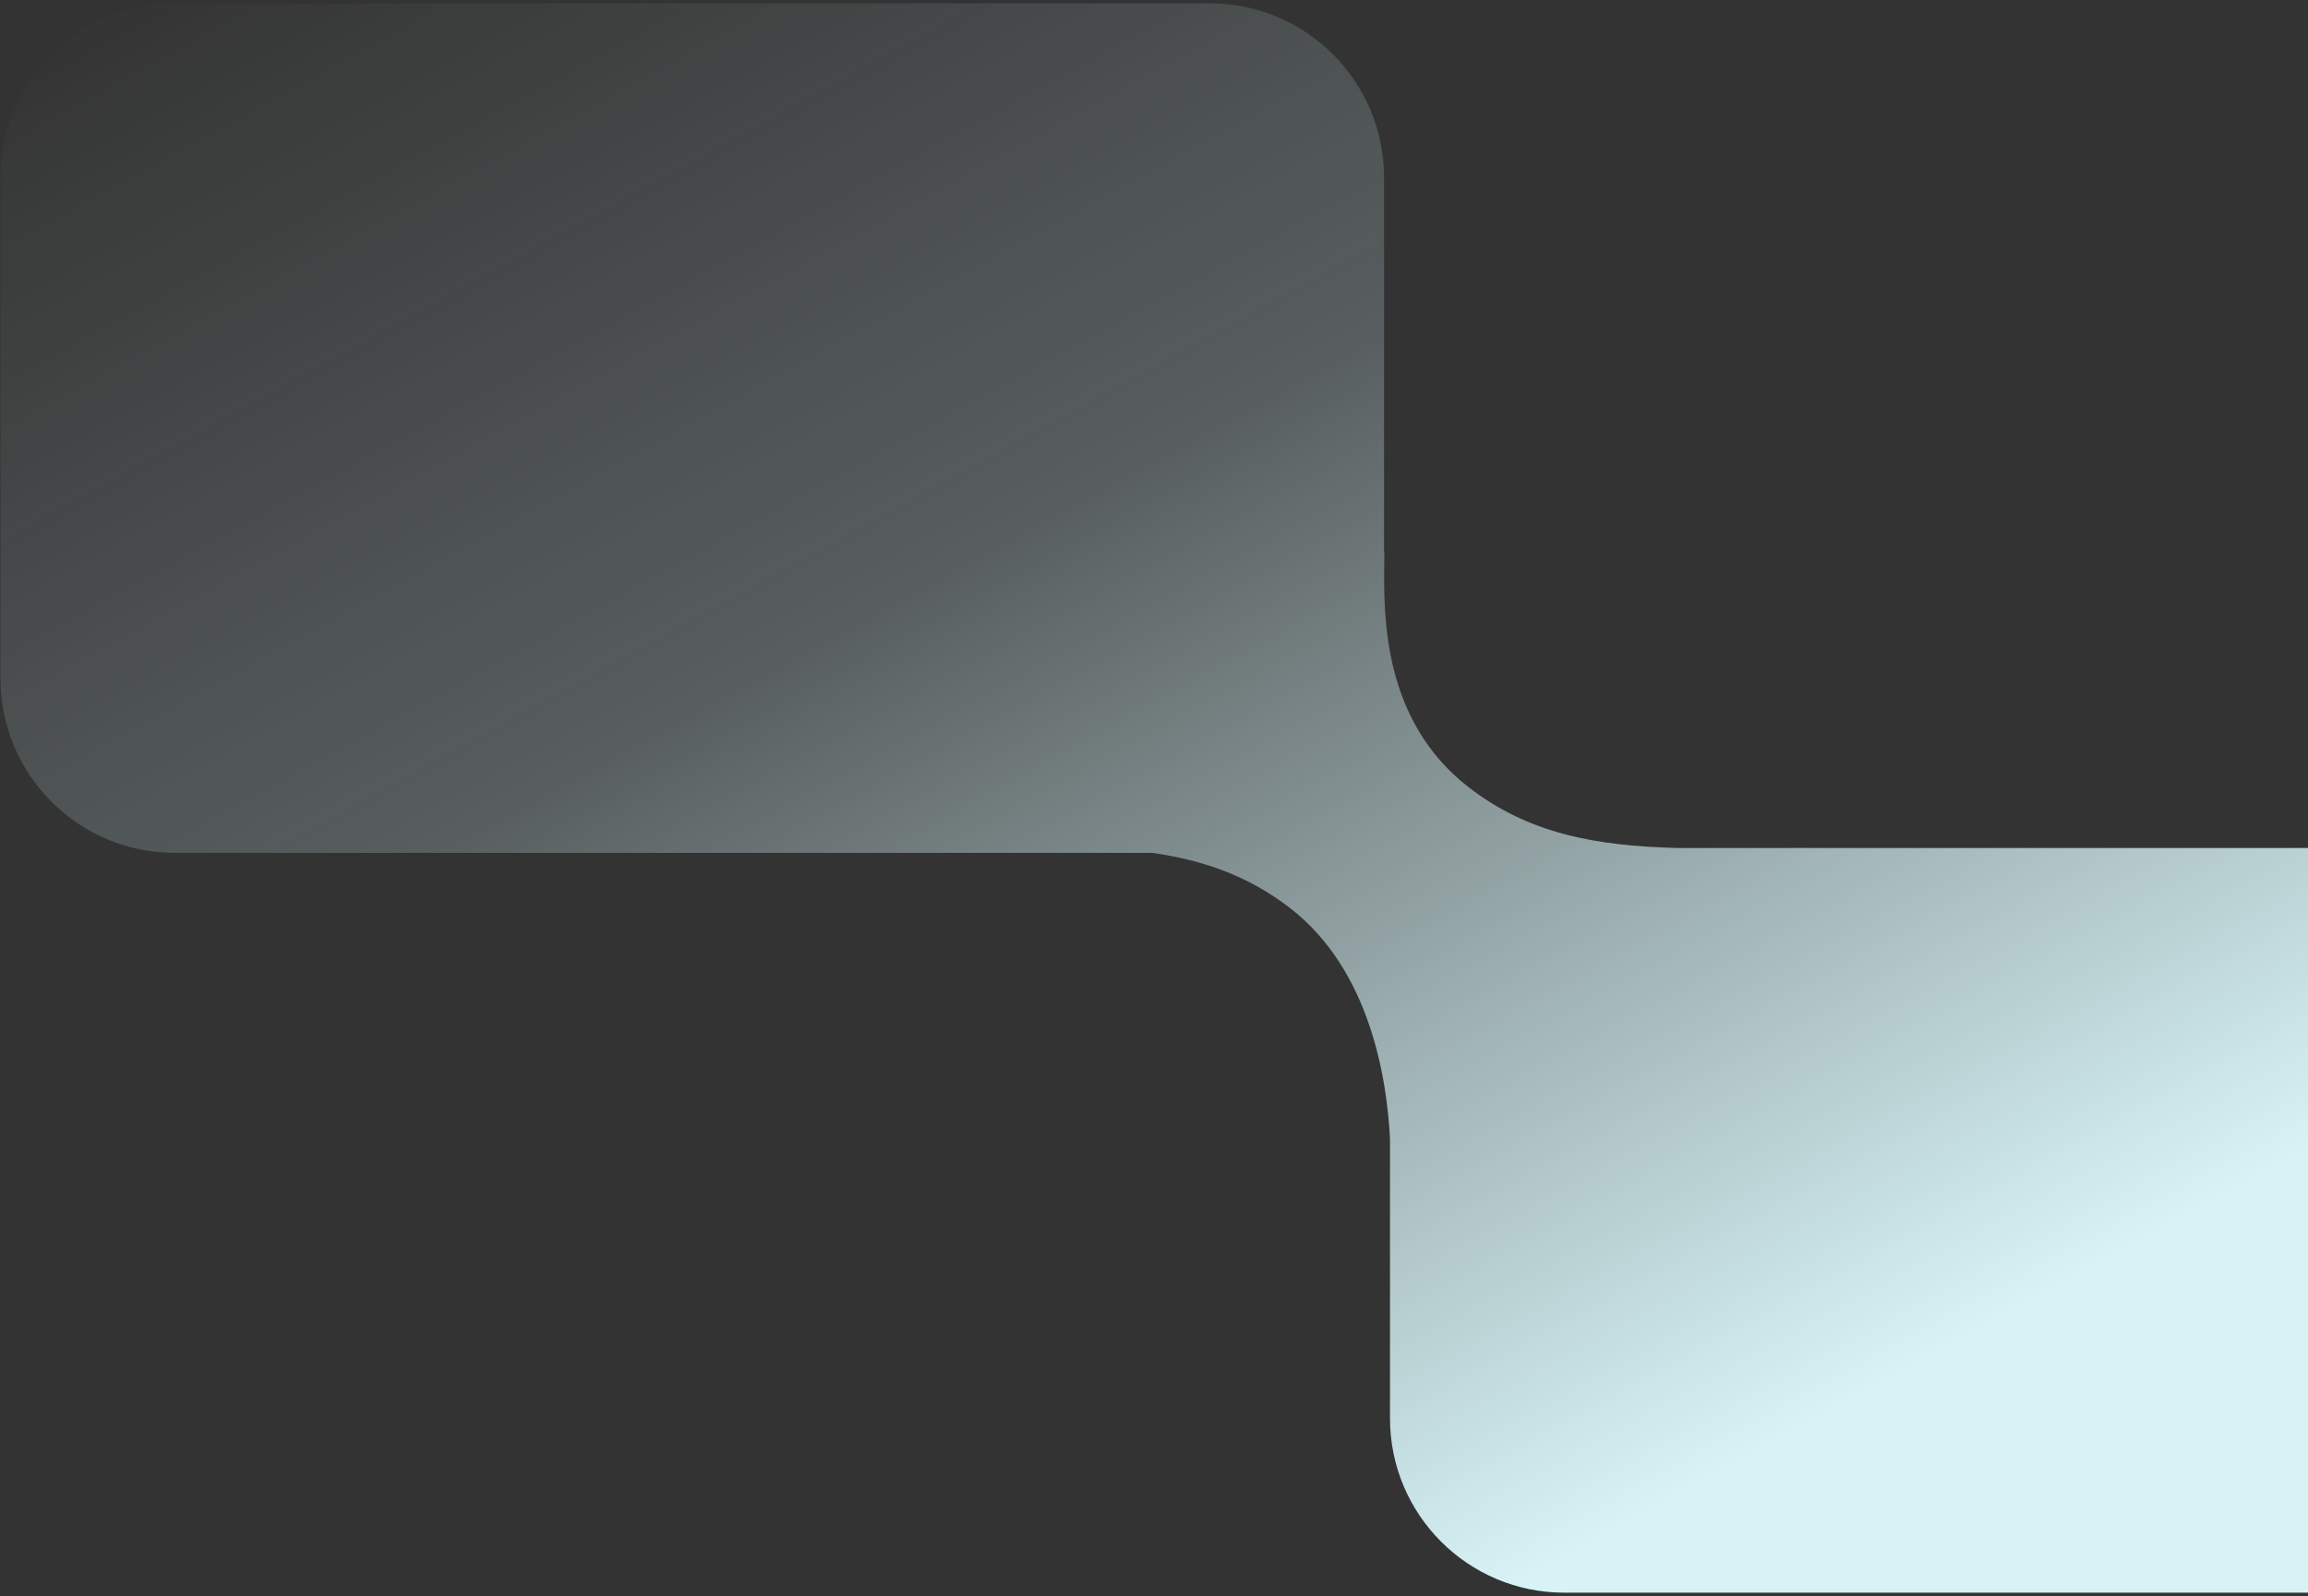 <svg width="655" height="453" viewBox="0 0 655 453" fill="none" xmlns="http://www.w3.org/2000/svg">
<rect x="0" y="0" width="655" height="453" fill="#333333" stroke="none"/>
<path fill-rule="evenodd" clip-rule="evenodd" d="M392.787 50.413C392.787 23.088 370.636 0.937 343.311 0.937L49.605 0.937C22.28 0.937 0.129 23.088 0.129 50.413L0.129 192.588C0.129 219.912 22.28 242.063 49.605 242.063L326.929 242.063C341.278 244.095 354.198 248.498 366.233 257.839C388.904 275.435 393.62 306.338 394.476 323.244L394.476 402.578C394.476 429.903 416.627 452.054 443.952 452.054L896.238 452.054C923.562 452.054 945.713 429.903 945.713 402.578L945.713 290.158C945.713 262.834 923.562 240.683 896.238 240.683L513.401 240.683L513.403 240.667C511.605 240.667 509.825 240.673 508.065 240.683L475.601 240.683C453.086 240.031 433.996 236.793 416.729 223.392C392.368 204.484 392.683 174.863 392.843 159.747C392.855 158.621 392.866 157.576 392.866 156.622L392.787 156.676L392.787 50.413Z" fill="url(#paint0_linear_4_151)"/>
<defs>
<linearGradient id="paint0_linear_4_151" x1="386.433" y1="652.015" x2="26.891" y2="-3.365" gradientUnits="userSpaceOnUse">
<stop offset="0.21" stop-color="#D7F3F6"/>
<stop offset="0.652" stop-color="#D7F3F6" stop-opacity="0.224"/>
<stop offset="1" stop-color="#D7F3F6" stop-opacity="0"/>
</linearGradient>
</defs>
</svg>
